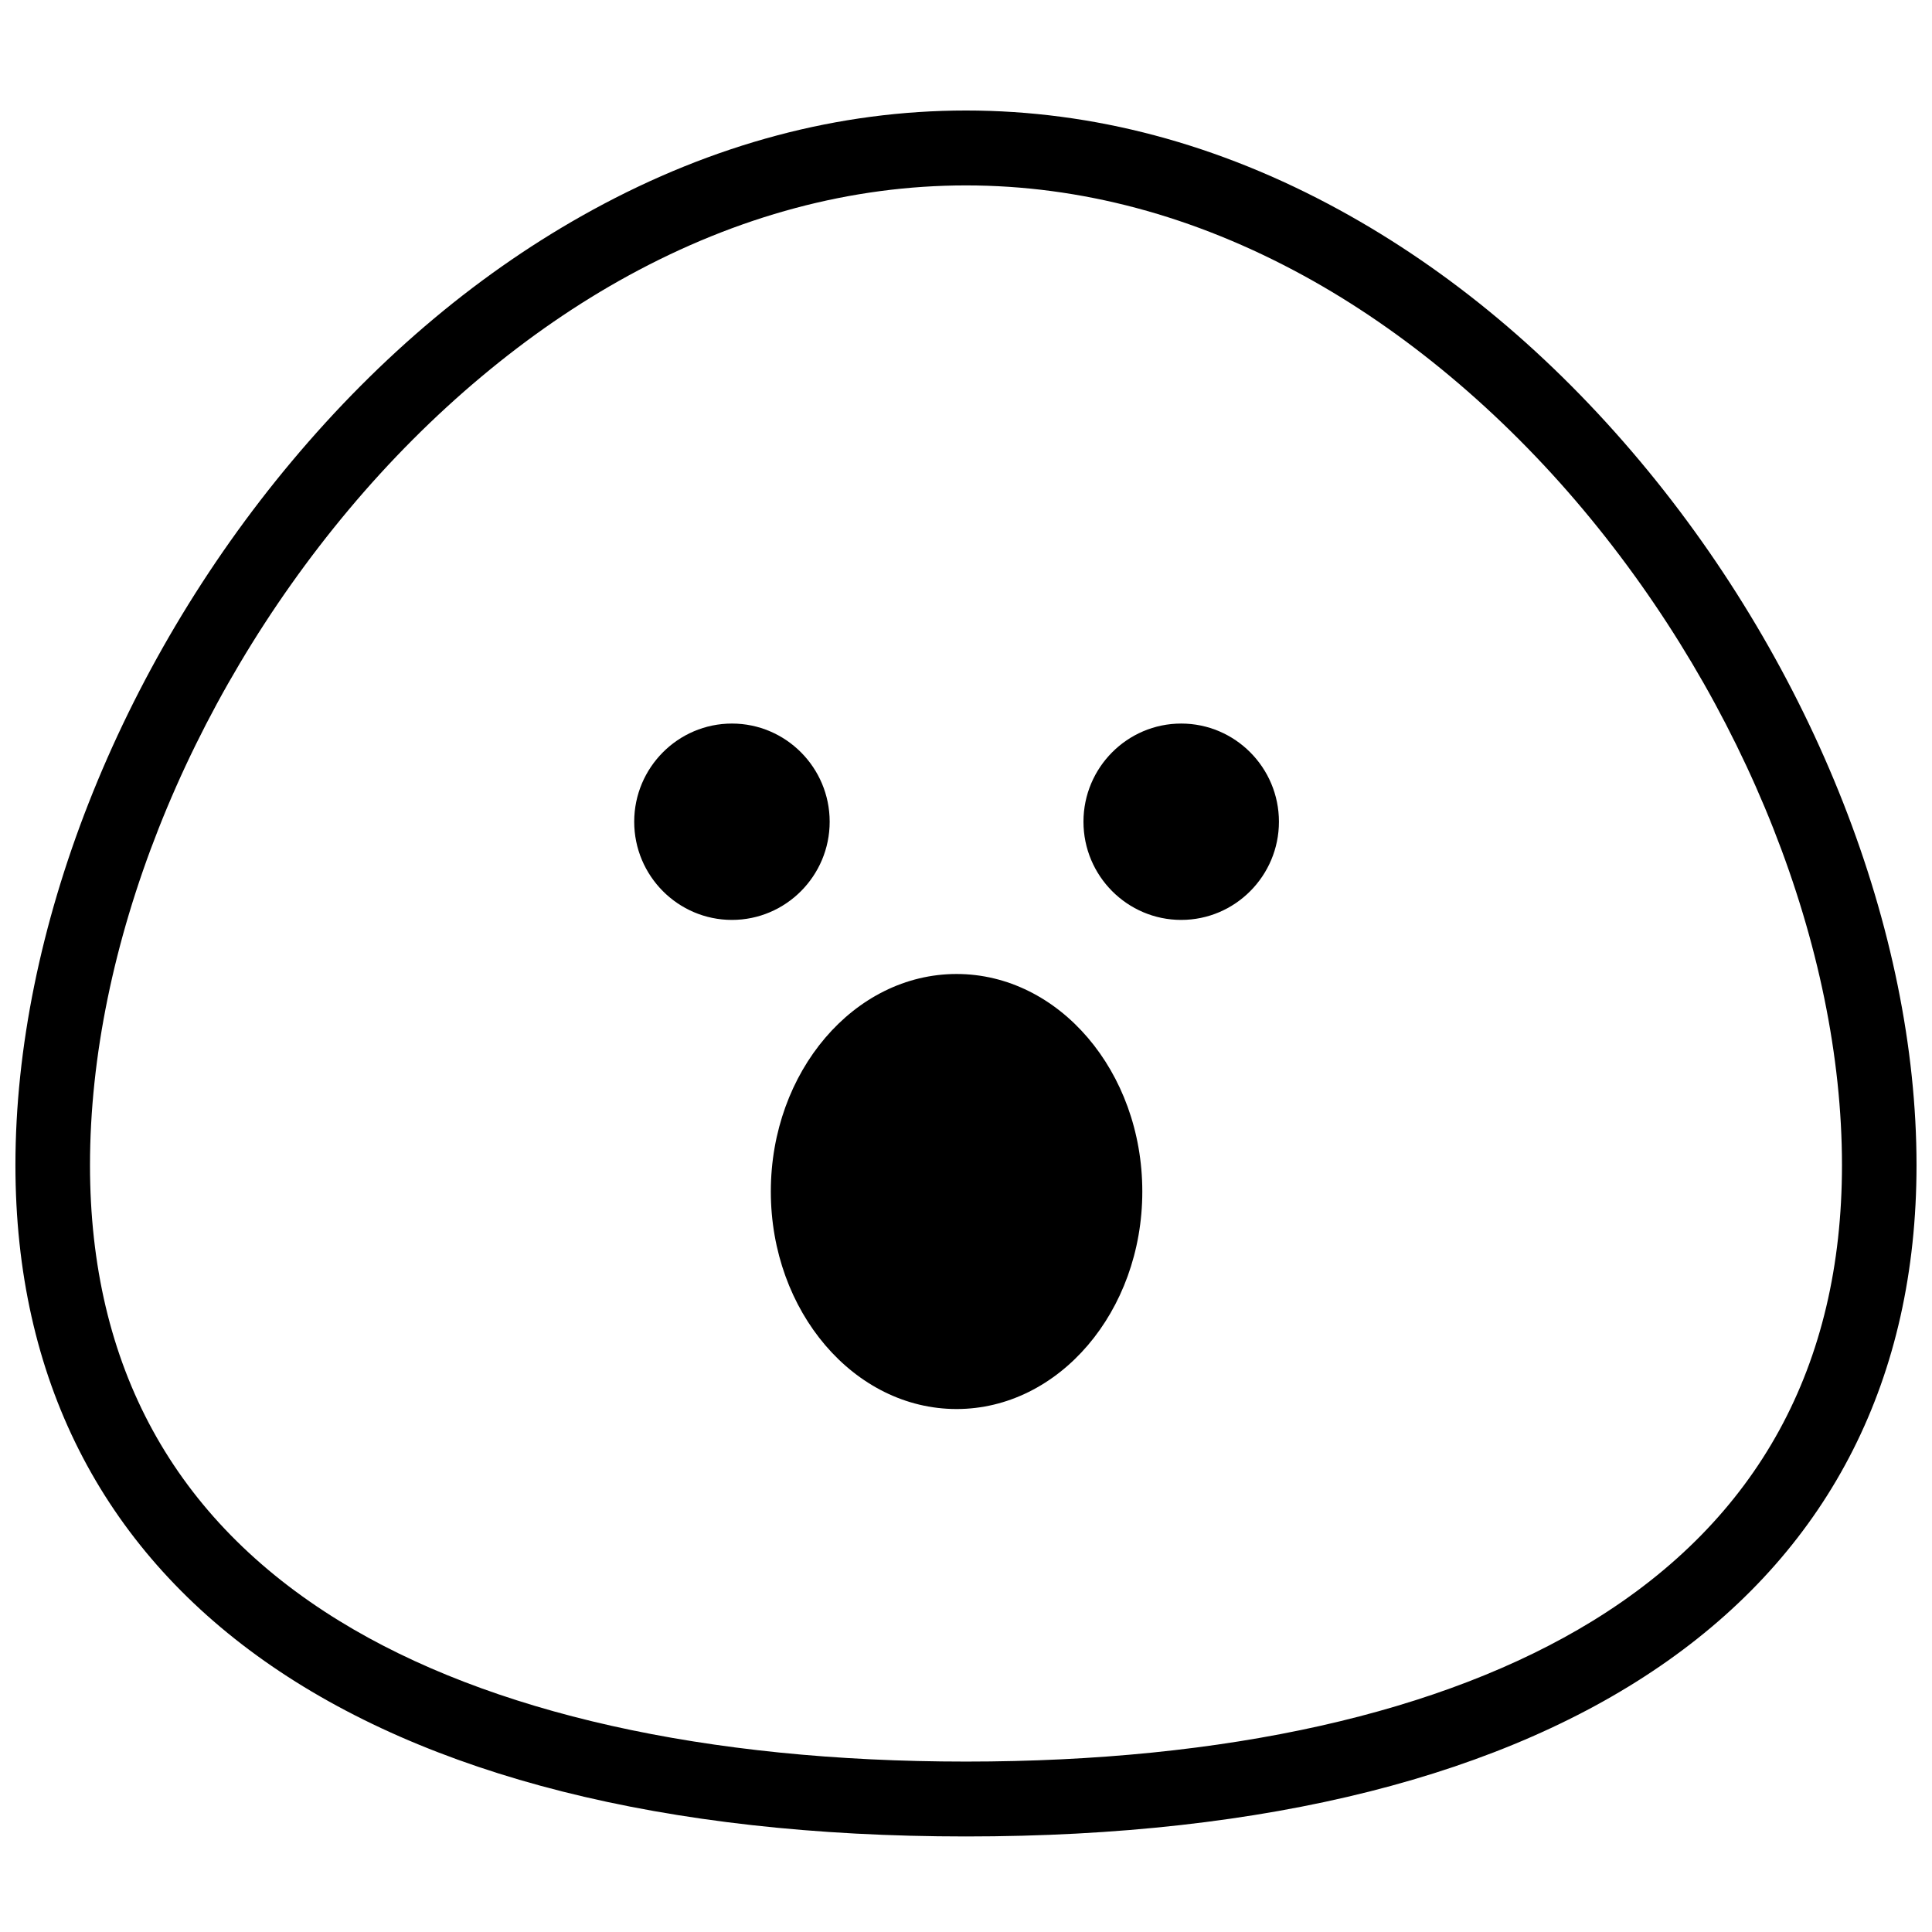 <?xml version="1.0" encoding="UTF-8"?>
<!-- Uploaded to: SVG Repo, www.svgrepo.com, Generator: SVG Repo Mixer Tools -->
<svg width="800px" height="800px" version="1.1" viewBox="144 144 512 512" xmlns="http://www.w3.org/2000/svg">
 <defs>
  <clipPath id="a">
   <path d="m148.09 173h503.81v458h-503.81z"/>
  </clipPath>
 </defs>
 <g clip-path="url(#a)">
  <path d="m565.98 573.61c-39.66 24.352-97.059 37.227-165.98 37.227s-126.32-12.875-165.99-37.227c-43.902-26.957-66.16-67.613-66.16-120.84 0-57.508 25.633-122.45 68.566-173.7 21.742-25.953 47.363-47.398 74.098-62.016 29.027-15.871 59.137-23.918 89.484-23.918 30.344 0 60.453 8.047 89.484 23.918 26.73 14.617 52.352 36.062 74.094 62.016 42.934 51.258 68.566 116.2 68.566 173.7 0 53.227-22.258 93.883-66.16 120.84m12.711-307.32c-23.645-28.227-50.48-50.656-79.766-66.668-31.961-17.477-65.246-26.336-98.93-26.336-33.688 0-66.969 8.859-98.934 26.336-29.285 16.012-56.121 38.441-79.766 66.668-45.84 54.727-73.207 124.44-73.207 186.48 0 113.07 91.816 177.91 251.91 177.91 160.09 0 251.9-64.848 251.9-177.91 0-62.043-27.367-131.75-73.207-186.48m-214.82 95.477c0-14.344-11.621-26.016-25.898-26.016-14.285 0-25.902 11.672-25.902 26.016 0 14.348 11.617 26.02 25.902 26.02 14.277 0 25.898-11.672 25.898-26.02m93.156-26.016c-14.281 0-25.898 11.668-25.898 26.016s11.617 26.02 25.898 26.02 25.902-11.672 25.902-26.02-11.621-26.016-25.902-26.016m-59.527 66.367c-27.145 0-49.223 25.859-49.223 57.645 0 31.785 22.078 57.645 49.223 57.645 27.141 0 49.223-25.859 49.223-57.645 0-31.785-22.082-57.645-49.223-57.645" fill-rule="evenodd"/>
 </g>
</svg>